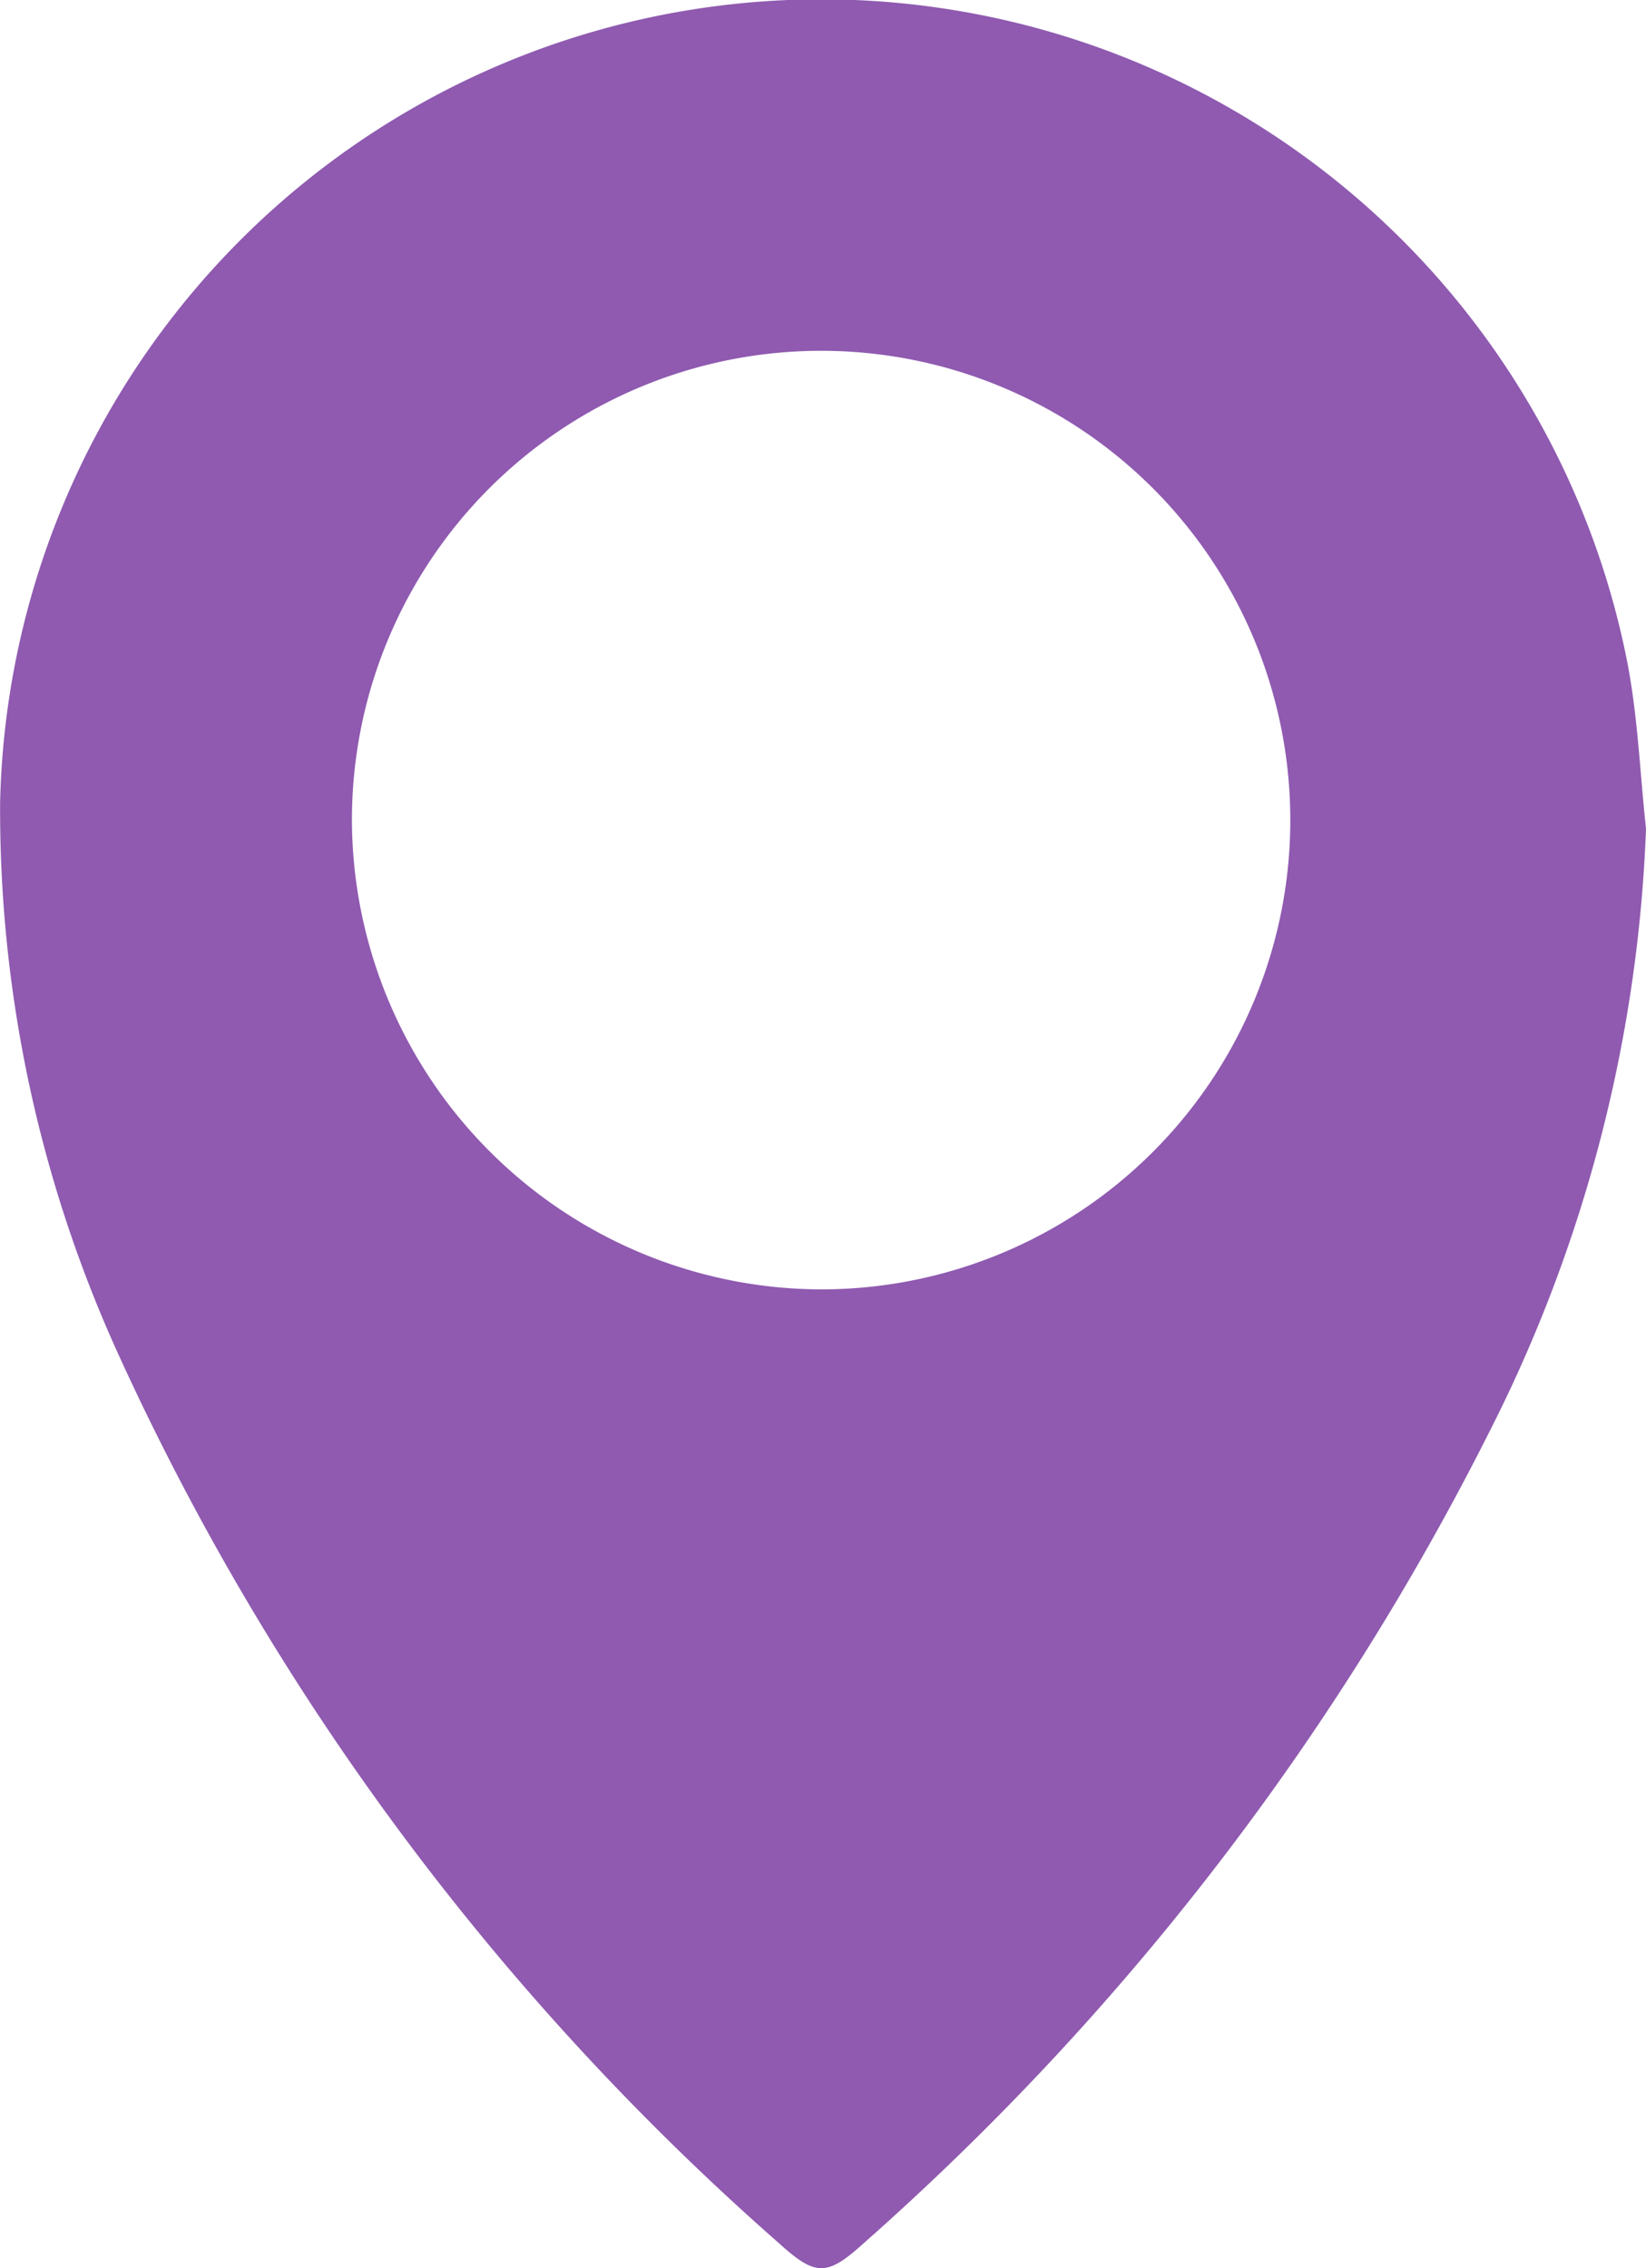 <svg xmlns="http://www.w3.org/2000/svg" xmlns:xlink="http://www.w3.org/1999/xlink" width="15.243" height="21" viewBox="0 0 15.243 21"><defs><clipPath id="a"><rect width="15.243" height="21" fill="#8f5ab0"/></clipPath></defs><g clip-path="url(#a)"><path d="M15.242,7.673A13.408,13.408,0,0,1,13.8,13.24,25.026,25.026,0,0,1,8,20.767c-.343.311-.447.311-.79,0A24.453,24.453,0,0,1,1.1,12.55,12.166,12.166,0,0,1,0,7.432,7.607,7.607,0,0,1,15.066,6.117c.1.509.12,1.037.176,1.556M7.59,11.938A4.345,4.345,0,1,0,3.258,7.586,4.359,4.359,0,0,0,7.59,11.938" transform="translate(0.001 0)" fill="#8f5ab0"/></g></svg>